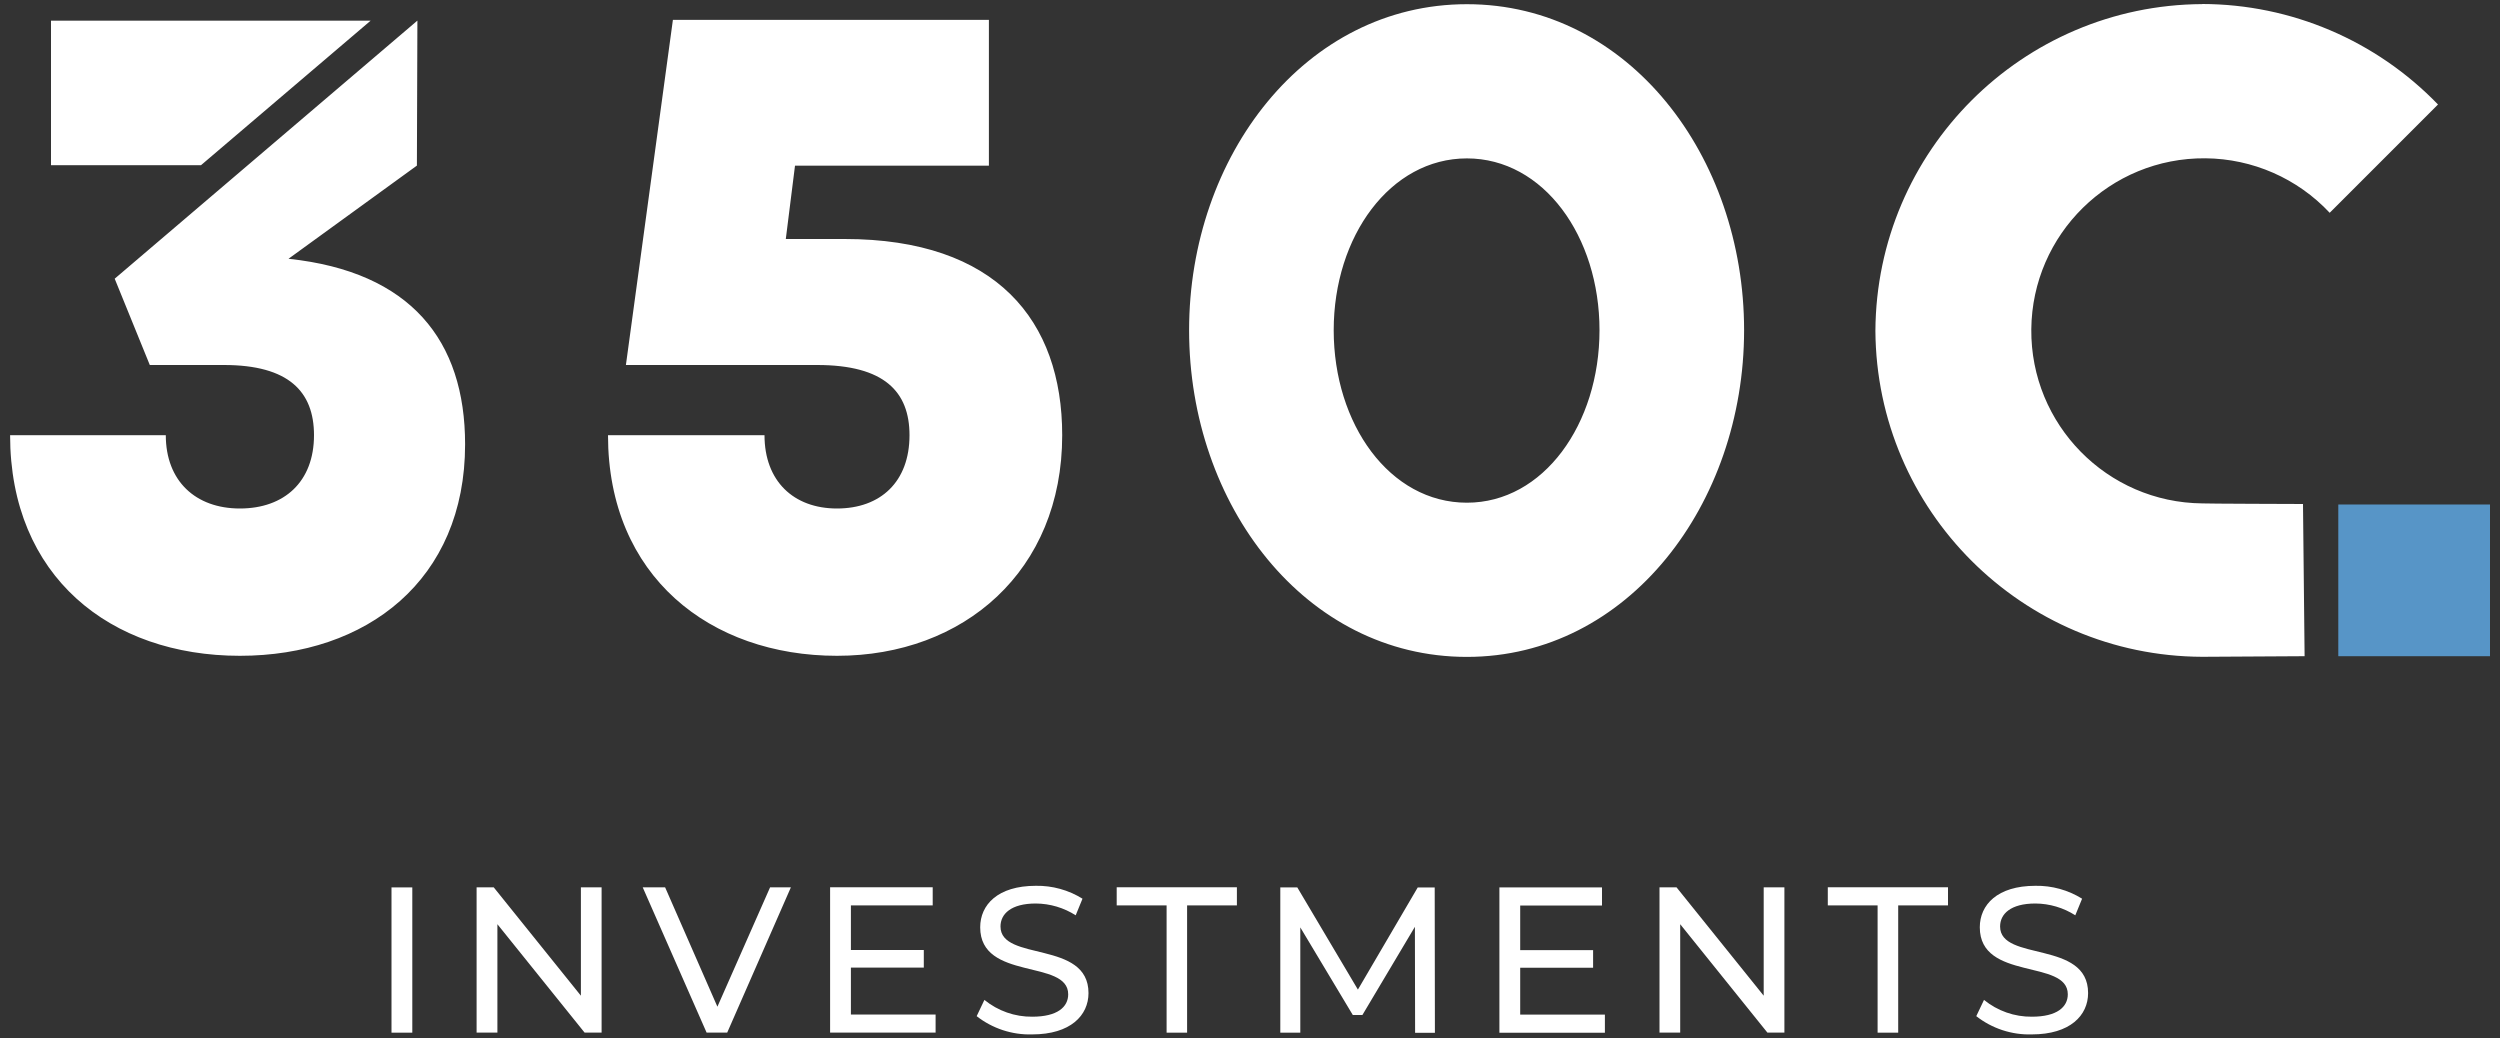 <svg xmlns="http://www.w3.org/2000/svg" viewBox="0 0 250 103.85"><rect x="0" y="0" width="250" height="103.85" fill="#333333" stroke="none"/><path fill="#fff" d="M39.15,88.74h2.08v14.53h-2.08v-14.53ZM58.09,88.73v10.84l-8.72-10.84h-1.71v14.53h2.08v-10.84l8.72,10.84h1.7v-14.53h-2.07ZM77.01,88.73l-5.27,11.94-5.23-11.94h-2.24l6.39,14.53h2.06l6.37-14.53h-2.08ZM83.01,88.73v14.53h10.55v-1.81h-8.47v-4.69h7.29v-1.76h-7.29v-4.46h8.18v-1.81h-10.26ZM97.67,101.61l.77-1.62c1.35,1.1,3.05,1.7,4.79,1.68,2.51,0,3.59-.97,3.59-2.24,0-3.55-8.8-1.31-8.8-6.7,0-2.24,1.74-4.15,5.56-4.15,1.65-.03,3.27.42,4.67,1.29l-.68,1.66c-1.19-.76-2.57-1.17-3.99-1.18-2.47,0-3.53,1.04-3.53,2.3,0,3.55,8.8,1.33,8.8,6.66,0,2.22-1.79,4.13-5.63,4.13-2.01.06-3.98-.59-5.56-1.83M116.65,90.54h-4.98v-1.81h12.02v1.81h-4.98v12.73h-2.05v-12.73ZM141.51,103.27l-.02-10.59-5.25,8.82h-.96l-5.25-8.76v10.53h-2v-14.53h1.7l6.06,10.22,5.98-10.21h1.7l.02,14.53h-1.99ZM160.49,101.46v1.81h-10.55v-14.53h10.26v1.81h-8.18v4.46h7.29v1.76h-7.29v4.69h8.47ZM178.44,88.73v14.53h-1.7l-8.72-10.84v10.84h-2.07v-14.53h1.7l8.72,10.84v-10.84h2.08ZM187.76,90.54h-4.98v-1.81h12.02v1.81h-4.98v12.73h-2.06v-12.73ZM197.63,101.61l.77-1.62c1.35,1.1,3.05,1.7,4.79,1.68,2.51,0,3.59-.97,3.59-2.24,0-3.55-8.8-1.31-8.8-6.7,0-2.24,1.74-4.15,5.56-4.15,1.65-.03,3.27.42,4.67,1.29l-.68,1.66c-1.19-.76-2.57-1.17-3.99-1.18-2.47,0-3.53,1.04-3.53,2.3,0,3.55,8.8,1.33,8.8,6.66,0,2.22-1.79,4.13-5.63,4.13-2.01.06-3.98-.59-5.56-1.83M28.87,25.88c12.21,1.3,17.64,8.17,17.64,18.55,0,13.59-9.85,21.15-22.52,21.15-12.98,0-22.98-7.94-22.98-22.06h15.57c0,4.58,2.98,7.33,7.41,7.33s7.41-2.67,7.41-7.33c0-4.35-2.52-7.02-9.01-7.02h-7.41l-3.51-8.63L41.74,2.06l-.05,14.5-12.83,9.31ZM67.29,1.99h31.6v14.58h-19.39l-.92,7.33h5.88c15.19,0,21.76,8.17,21.76,19.62,0,13.59-9.85,22.06-22.52,22.06s-22.9-7.94-22.9-22.06h15.65c0,4.58,2.9,7.33,7.25,7.33s7.25-2.67,7.25-7.33c0-4.35-2.52-7.02-9.24-7.02h-19.12L67.29,1.99ZM146.69,65.69c-16.16,0-27.78-15.19-27.78-32.67,0-17.41,11.61-32.6,27.78-32.6s27.72,15.19,27.72,32.6-11.62,32.67-27.72,32.67M146.69,50.27c7.66,0,13.26-7.86,13.26-17.25s-5.6-17.18-13.26-17.18-13.32,7.79-13.32,17.18,5.6,17.25,13.32,17.25M5.1,2.07h31.96l-16.96,14.45H5.1V2.07ZM220.22.41c-18,.1-32.58,14.67-32.68,32.67.11,17.99,14.69,32.53,32.68,32.6l10.24-.06-.16-15.22s-10.07-.03-10.07-.06c-9.53-.09-17.18-7.88-17.1-17.41.09-9.53,7.88-17.18,17.41-17.1,4.72.04,9.21,2.01,12.43,5.45l10.83-10.83c-6.18-6.4-14.68-10.03-23.58-10.05"></path><rect fill="#5795C7" x="233.83" y="50.45" width="15.17" height="15.17"></rect></svg>